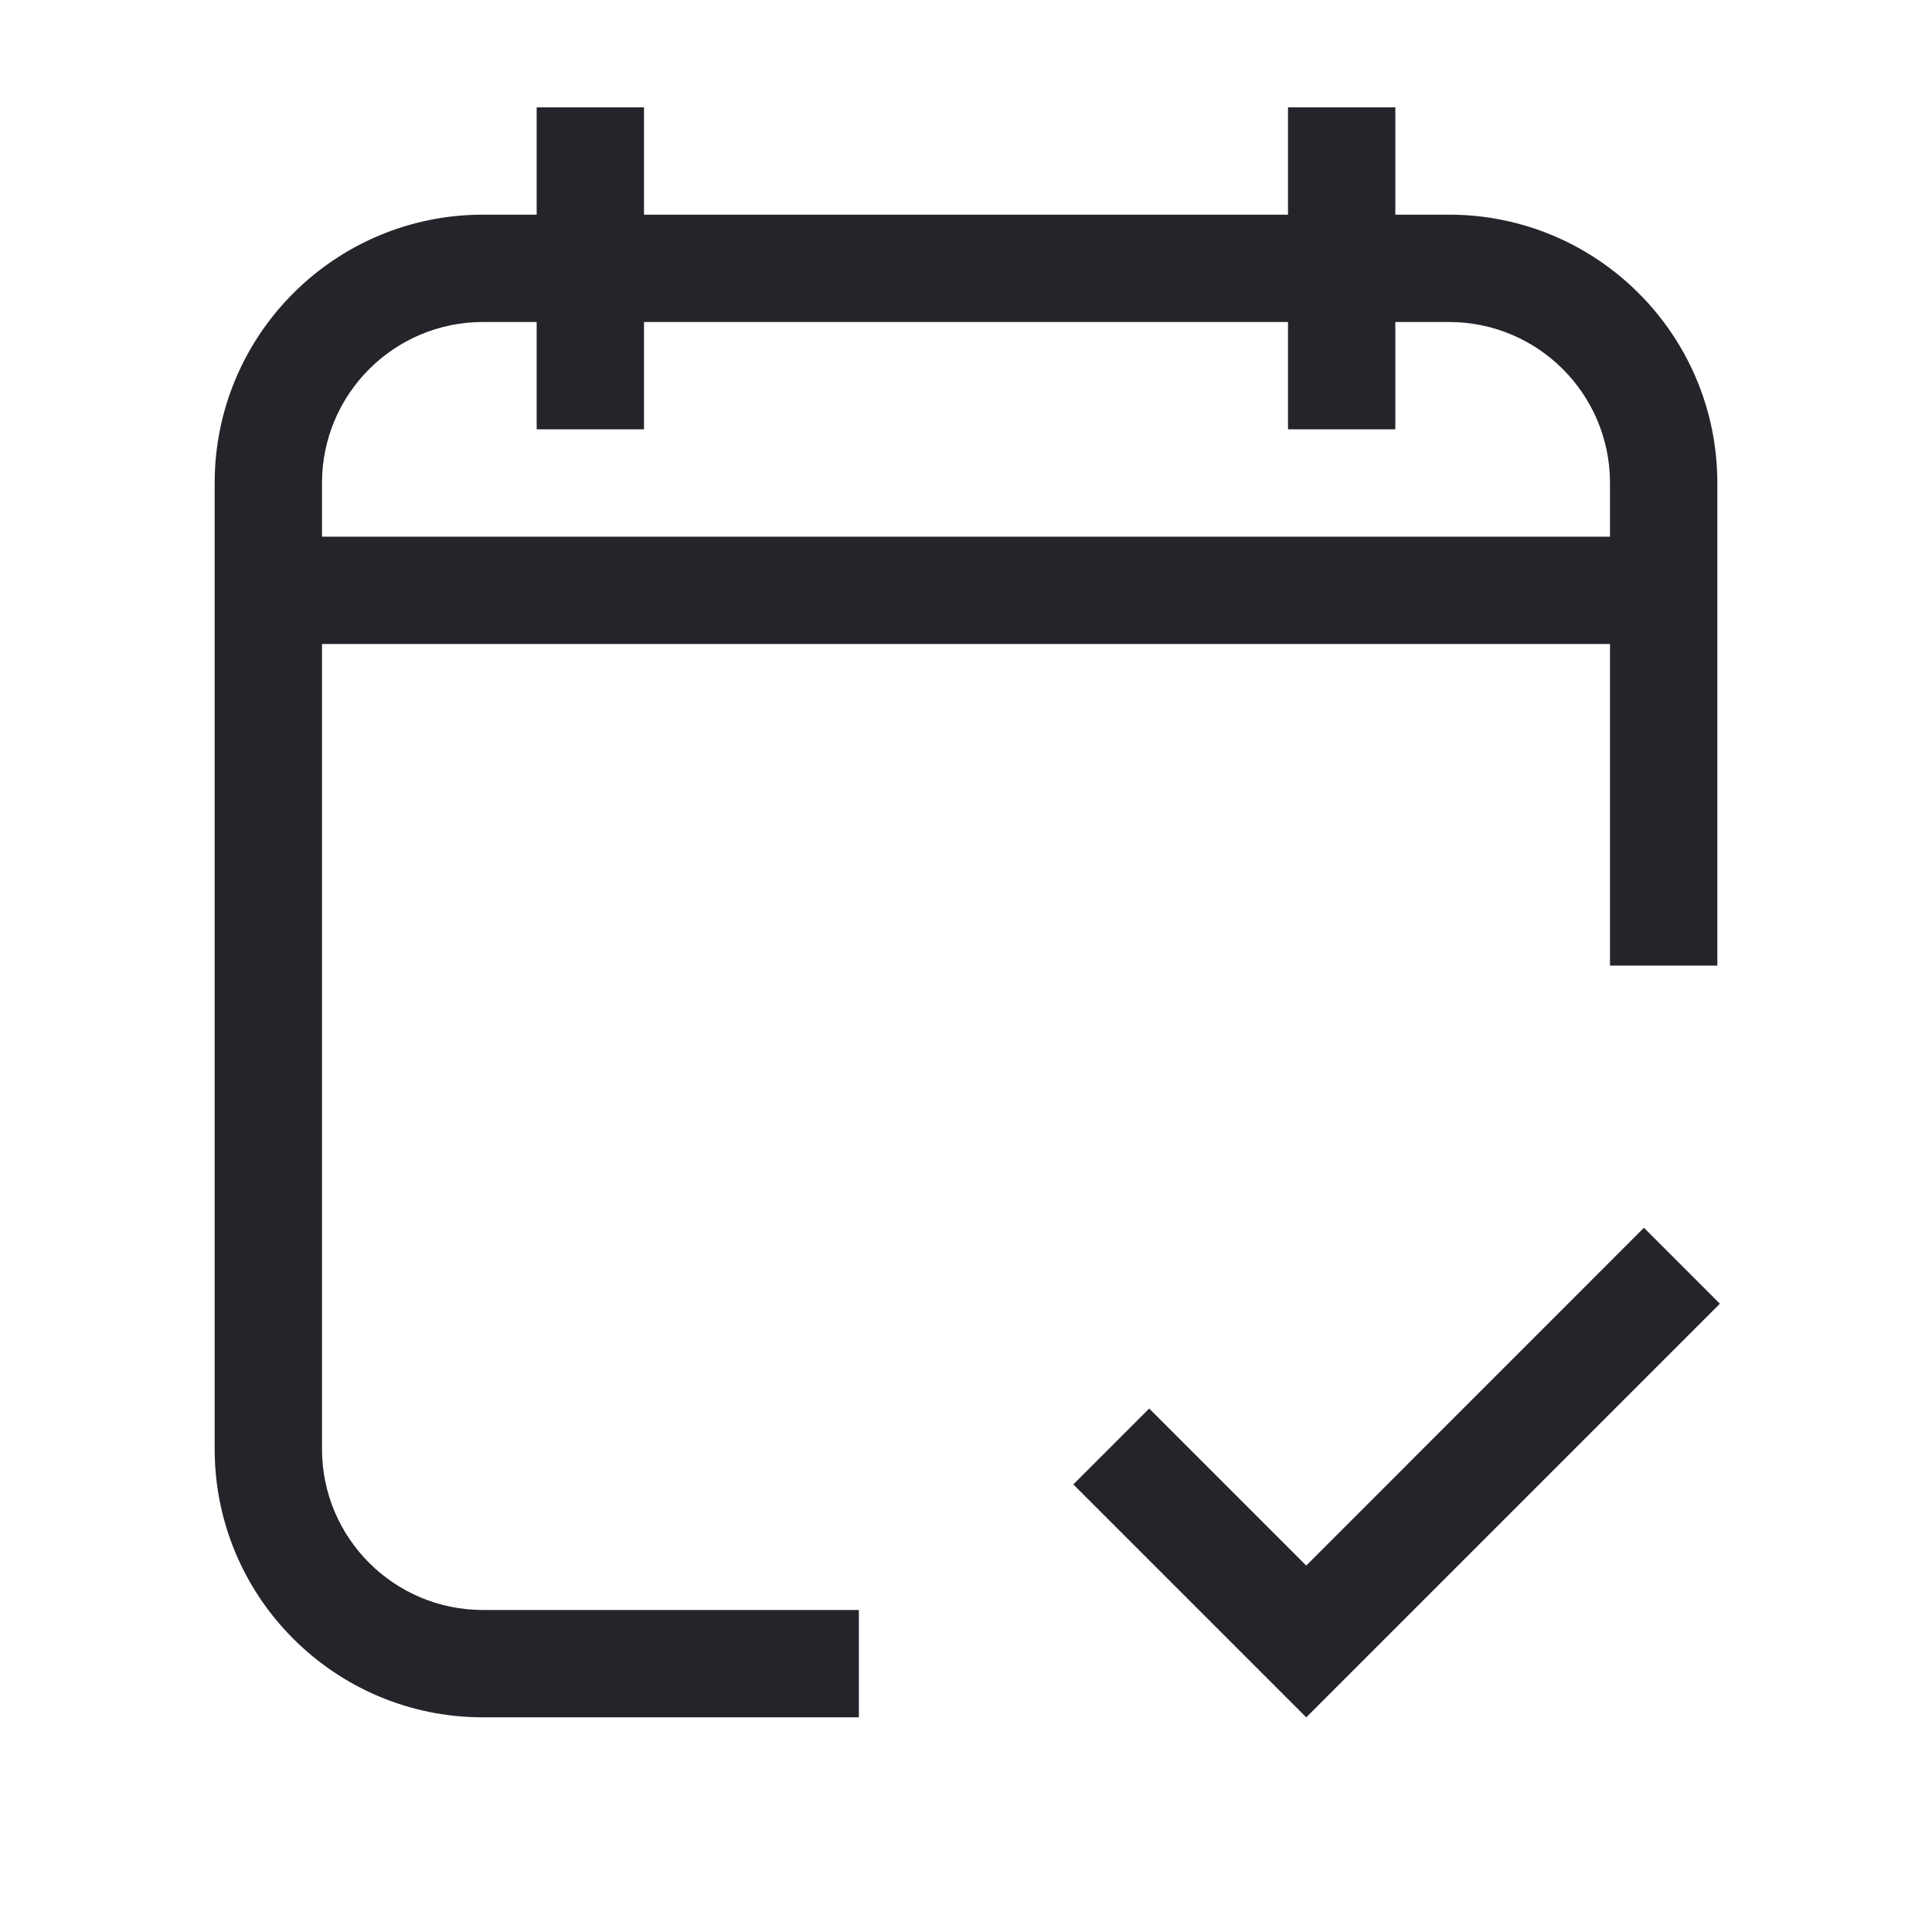 <svg width="36" height="36" viewBox="0 0 36 36" fill="none" xmlns="http://www.w3.org/2000/svg">
<path fill-rule="evenodd" clip-rule="evenodd" d="M10 2V4H9C6.239 4 4 6.239 4 9V27C4 29.761 6.239 32 9 32H16.004V30H9C7.343 30 6 28.657 6 27V12H30V17.992H32V9C32 6.239 29.761 4 27 4H26V2H24V4H12V2H10ZM10 6V8H12V6H24V8H26V6H27C28.657 6 30 7.343 30 9V10H6V9C6 7.343 7.343 6 9 6H10Z" fill="#24242B"/>
<path d="M30.632 22.878L24.34 29.172L21.414 26.246L20 27.66L24.34 32L32.047 24.293L30.632 22.878Z" fill="#24242B"/>
</svg>
